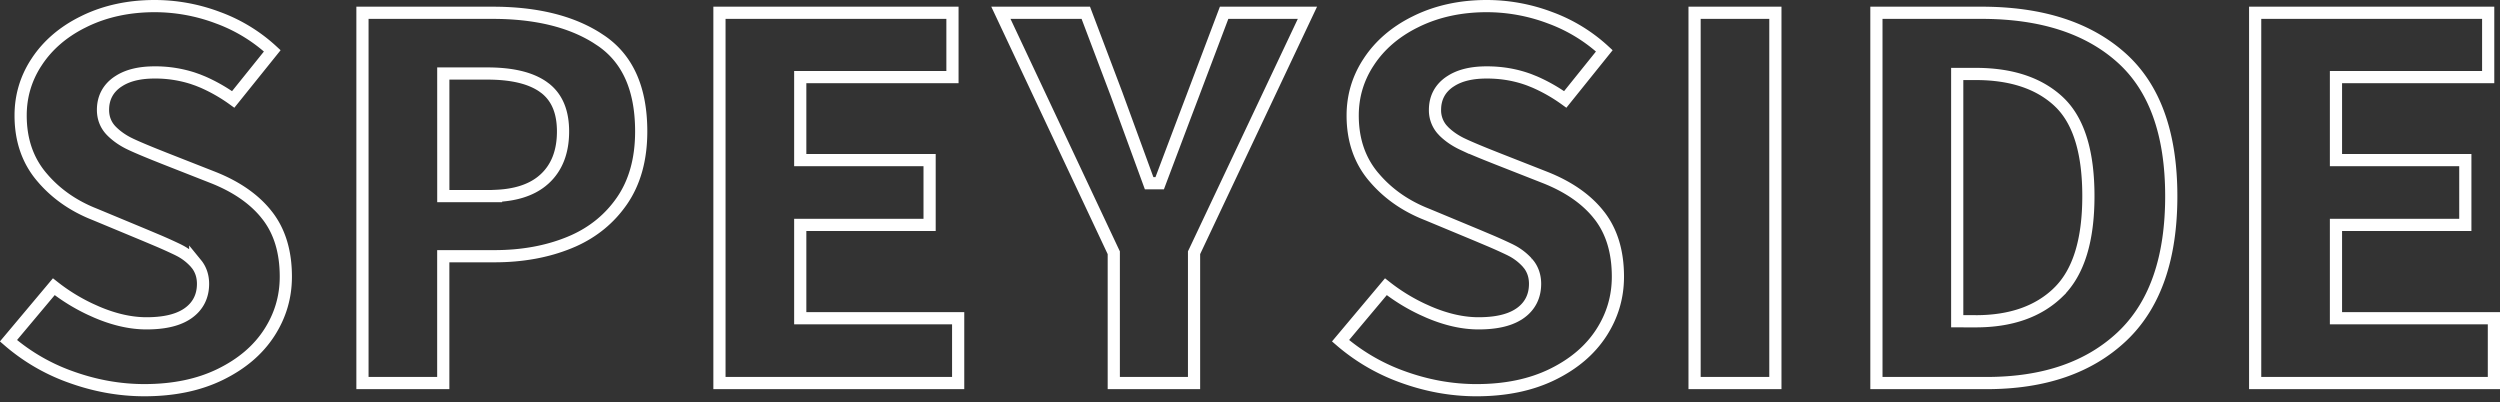<svg xmlns="http://www.w3.org/2000/svg" width="205" height="33" fill="none"><rect width="100%" height="100%" fill="#333333" stroke="none"/><path stroke="#fff" d="M12.695.5a14.7 14.7 0 0 1 5.028.896l.33.123a13.3 13.3 0 0 1 4.274 2.65l-3.204 3.984a13.5 13.5 0 0 0-2.496-1.426l-.408-.165-.416-.146a10 10 0 0 0-3.108-.476c-1.172 0-2.124.207-2.878.664l-.147.094c-.807.543-1.224 1.331-1.224 2.31 0 .687.24 1.286.726 1.764q.564.557 1.339.955l.225.11q.657.309 1.904.812l.895.357 3.962 1.557c1.857.74 3.266 1.713 4.257 2.904l.192.241c.985 1.284 1.493 2.932 1.493 4.98 0 1.67-.454 3.204-1.367 4.61-.909 1.4-2.235 2.537-3.999 3.401-1.75.858-3.822 1.296-6.232 1.296q-3.099 0-6.153-1.124a16 16 0 0 1-4.994-2.93l3.718-4.43q1.38 1.087 2.98 1.84l.529.238c1.426.61 2.79.924 4.093.924 1.32 0 2.41-.214 3.215-.702l.157-.101c.837-.573 1.263-1.404 1.263-2.433 0-.587-.159-1.114-.488-1.558l-.151-.185a4.6 4.6 0 0 0-1.222-.955l-.207-.107a39 39 0 0 0-1.823-.818l-.89-.375-4.048-1.683-.01-.004-.333-.136q-2.31-.974-3.87-2.726l-.218-.253c-1.123-1.345-1.697-3.004-1.697-5.006 0-1.537.404-2.946 1.215-4.239l.168-.256c.867-1.279 2.061-2.316 3.602-3.107l.312-.155C8.675.908 10.574.5 12.695.5ZM40.387 1.048c3.532 0 6.358.691 8.514 2.033l.423.278c2.142 1.48 3.255 3.91 3.255 7.418 0 2.304-.542 4.2-1.592 5.714-.998 1.435-2.314 2.52-3.96 3.257l-.335.143q-2.73 1.117-6.138 1.119h-4.206v10.397h-6.626V1.047zm-4.036 15.03h4.323v-.015c1.539-.066 2.803-.442 3.741-1.186l.202-.17c1.054-.944 1.552-2.279 1.552-3.927 0-1.55-.456-2.736-1.44-3.521l-.204-.151c-1.073-.744-2.622-1.08-4.565-1.08h-3.61zM78.102 1.048V6.32H65.62v6.808h10.607v5.315H65.62v7.65h12.95v5.314H58.995V1.047zM91.33 20.725l-.049-.102-9.208-19.575h6.962l2.518 6.658v.001l2.555 6.988.12.328h.867l.122-.325 1.873-4.963v-.001l.767-2.02v-.002l2.52-6.664h6.832L97.96 20.623l-.048.1v10.684H91.33zM121.922.5a14.7 14.7 0 0 1 5.028.896l.33.123a13.3 13.3 0 0 1 4.274 2.65l-3.204 3.984a13.5 13.5 0 0 0-2.498-1.426l-.41-.165q-1.645-.623-3.523-.622c-1.175 0-2.125.207-2.878.664l-.147.094c-.807.543-1.224 1.331-1.224 2.31a2.4 2.4 0 0 0 .556 1.58l.17.185q.645.635 1.568 1.065v-.001q.656.309 1.902.812l.896.357 3.962 1.557c1.857.74 3.268 1.713 4.259 2.904l.193.241c.984 1.284 1.493 2.932 1.493 4.98 0 1.67-.454 3.204-1.367 4.61-.91 1.4-2.233 2.537-3.996 3.401-1.751.858-3.825 1.296-6.236 1.296q-3.1 0-6.15-1.124h.001a16.1 16.1 0 0 1-4.997-2.931l3.718-4.428q1.38 1.086 2.978 1.84l.527.237c1.426.61 2.794.924 4.096.924 1.32 0 2.41-.214 3.215-.702l.157-.101h.001c.837-.574 1.26-1.405 1.26-2.433 0-.587-.159-1.114-.488-1.558l-.152-.185a4.6 4.6 0 0 0-1.221-.955l-.207-.107a40 40 0 0 0-1.824-.818l-.889-.375-4.047-1.683-.011-.004-.334-.136q-2.308-.975-3.868-2.726l-.22-.253c-1.123-1.345-1.695-3.004-1.695-5.006 0-1.537.405-2.945 1.217-4.239l.168-.256c.866-1.279 2.06-2.316 3.598-3.107l.313-.155C117.902.908 119.801.5 121.922.5ZM145.581 1.048v30.359h-6.626V1.047zM162.483 1.048c4.944 0 8.746 1.25 11.468 3.684 2.698 2.412 4.093 6.161 4.093 11.351 0 5.028-1.291 8.755-3.792 11.267l-.246.24c-2.683 2.528-6.362 3.82-11.097 3.82h-9.043V1.047zm-1.991 25.295h1.023v.002h.5c2.846 0 5.131-.776 6.783-2.395l-.001-.002c1.675-1.64 2.451-4.307 2.451-7.868 0-3.445-.72-6.026-2.282-7.604l-.154-.15c-1.64-1.53-3.931-2.261-6.797-2.261h-1.523zM204.031 1.048V6.32h-12.482v6.808h10.607v5.315h-10.607v7.65H204.5v5.314h-19.577V1.047z"/></svg>